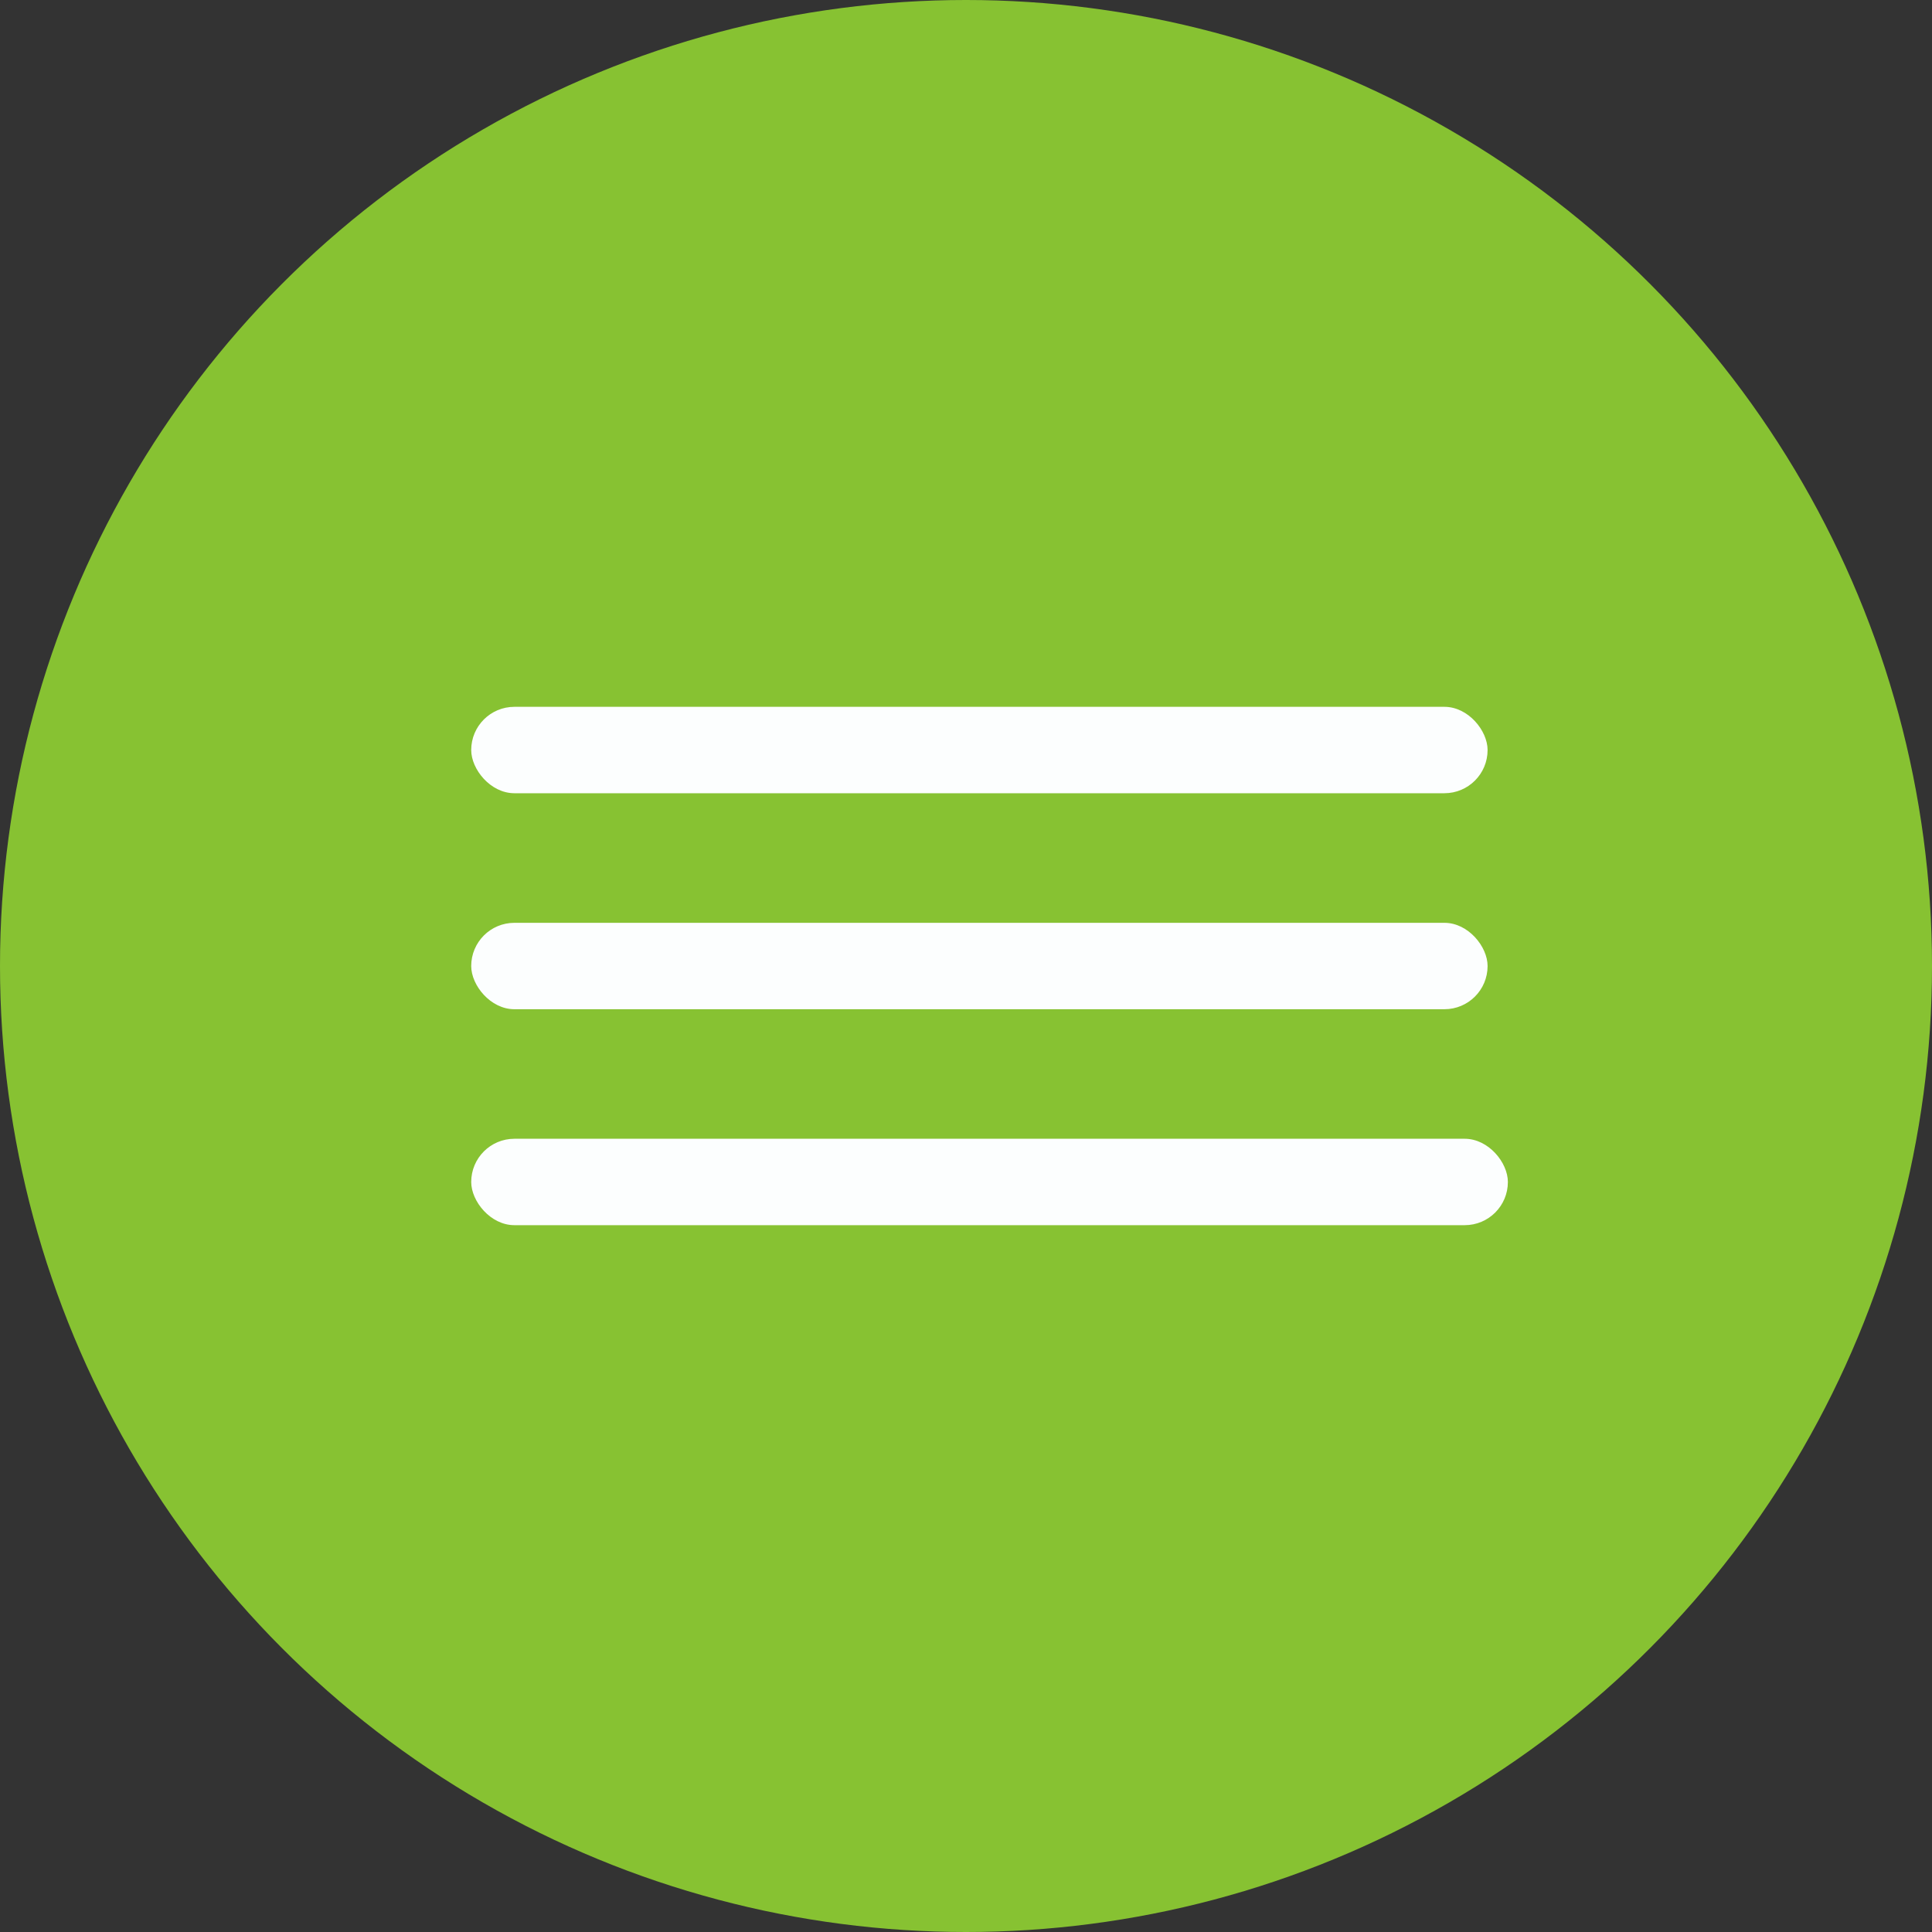 <?xml version="1.0" encoding="UTF-8"?> <svg xmlns="http://www.w3.org/2000/svg" width="40" height="40" viewBox="0 0 40 40" fill="none"><rect x="0" y="0" width="40" height="40" fill="#333333" stroke="none"/> <circle cx="20" cy="20" r="20" fill="#87C232"></circle> <rect x="9.756" y="14.634" width="21.043" height="1.789" rx="0.894" fill="#FCFEFE"></rect> <rect x="9.756" y="23.577" width="21.463" height="1.789" rx="0.894" fill="#FCFEFE"></rect> <rect x="9.756" y="19.106" width="21.043" height="1.789" rx="0.894" fill="#FCFEFE"></rect> </svg> 